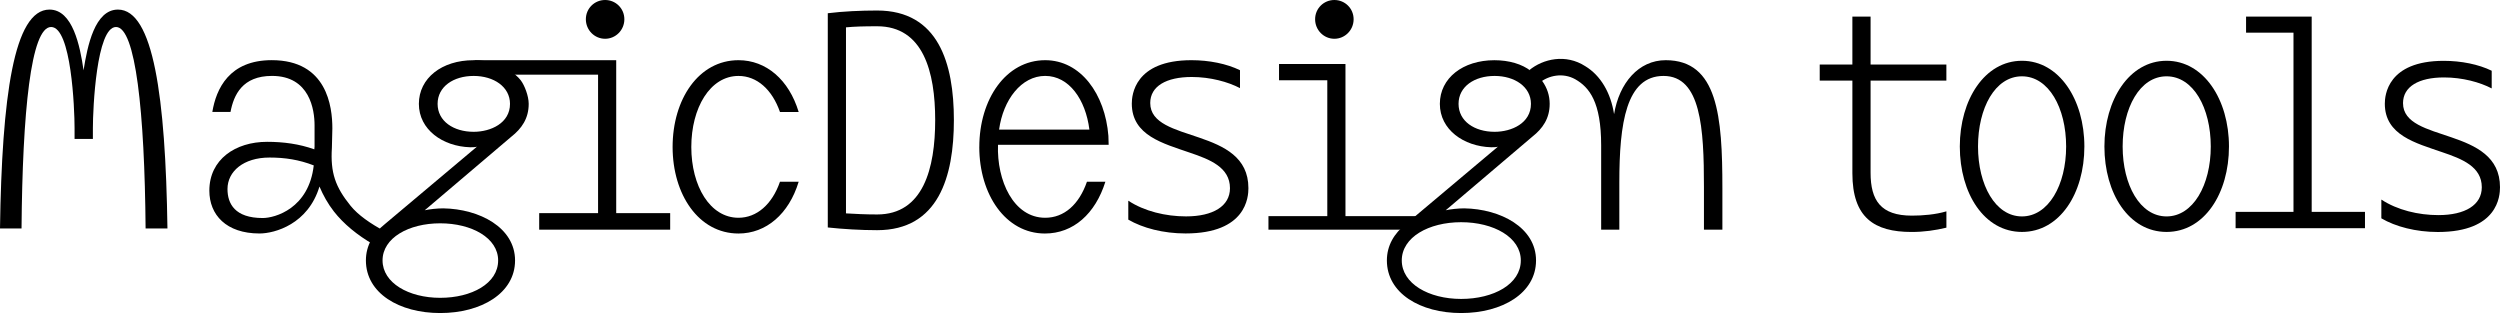 <?xml version="1.0" encoding="UTF-8"?><svg id="Capa_2" xmlns="http://www.w3.org/2000/svg" viewBox="0 0 855.63 107.13"><defs><style>.cls-1{fill:#000;stroke-width:0px;}</style></defs><g id="Capa_1-2"><path class="cls-1" d="M0,78.2C.66,33.1,4.73,3.28,16.94,3.28c7.92,0,10.45,12.39,11.66,20.78,1.32-8.39,3.85-20.78,11.77-20.78,12.1,0,16.28,29.82,16.94,74.92h-7.48c-.33-39.88-3.41-68.96-10.12-68.96s-7.92,27.96-7.92,34.57v3.73h-6.27v-3.73c0-6.62-1.1-34.57-8.03-34.57S7.7,38.41,7.37,78.2H0Z"/><path class="cls-1" d="M184.55,72.95h20.14V25.56h-29.59l-13.09-4.96h48.89v52.35h18.47v5.66h-44.83v-5.66ZM200.51,6.59c0-3.71,2.97-6.59,6.59-6.59s6.59,2.88,6.59,6.59-2.97,6.68-6.59,6.68-6.59-2.97-6.59-6.68Z"/><path class="cls-1" d="M230.2,50.3c0-16.33,8.91-29.7,22.55-29.7,9.47,0,17.26,6.68,20.6,17.73h-6.4c-2.69-7.7-7.89-12.34-14.2-12.34-9.75,0-16.15,10.95-16.15,24.32s6.4,24.22,16.15,24.22c6.22,0,11.51-4.55,14.2-12.34h6.4c-3.34,11.05-11.14,17.73-20.6,17.73-13.64,0-22.55-13.37-22.55-29.61Z"/><path class="cls-1" d="M128.58,83.17c.15-.5.36-.97.64-1.42.64-1.02,1.49-1.86,2.41-2.63-4.89-2.6-9.12-5.56-11.66-8.71-5.19-6.42-6.92-11.3-6.38-19.8l.16-6.68c0-7.43-1.82-23.34-20.75-23.34-14.57,0-19.03,9.84-20.33,17.73h6.22c1.11-5.85,4.08-12.34,14.2-12.34,12.99,0,14.57,11.69,14.57,16.89v7.3c-.03.31-.06.63-.08.94-5.17-1.84-10.53-2.57-16.16-2.57-10.86,0-19.77,6.03-19.77,16.71,0,8.26,5.75,14.66,17.17,14.66,5.25,0,16.64-3.21,20.52-16.07,1.26,2.98,2.86,5.87,4.94,8.54,3.32,4.24,7.92,8.05,13.68,11.38.2-.2.41-.4.62-.59ZM89.93,74.62c-9.56,0-12.07-4.92-12.07-9.93,0-6.03,5.48-10.77,14.39-10.77,5.29,0,10.12.74,15.13,2.69-1.67,14.76-13.27,18.01-17.45,18.01Z"/><path class="cls-1" d="M335.17,50.3c0-16.33,9.1-29.7,22.55-29.7,12.16,0,20.51,11.6,21.63,25.9,0,1.02.09,1.95.09,3.06h-37.87c-.46,12.25,5.29,24.97,16.15,24.97,6.5,0,11.6-4.55,14.29-12.34h6.31c-3.43,10.95-10.95,17.73-20.7,17.73-13.46,0-22.46-13.37-22.46-29.61ZM372.85,44.36c-1.3-10.3-6.96-18.38-15.13-18.38s-14.39,8.17-15.78,18.38h30.91Z"/><path class="cls-1" d="M386.15,68.68c5.48,3.62,12.81,5.38,19.77,5.38,9.28,0,15.04-3.53,15.04-9.65,0-7.15-6.87-9.84-13.74-12.16-9.1-3.16-19.86-5.85-19.86-16.8,0-2.78.84-14.85,20.42-14.85,6.03,0,12.07,1.21,16.61,3.43v6.13c-4.08-2.13-10.12-3.81-16.52-3.81-8.72,0-14.2,3.16-14.2,8.91,0,14.01,33.6,7.89,33.6,29.14,0,2.97-.65,15.5-21.53,15.5-7.61,0-14.66-1.86-19.58-4.73v-6.5Z"/><path class="cls-1" d="M434.13,73.97h20.14V27.47h-16.52v-5.57h22.74v52.07h27.97l-6.83,4.64h-47.5v-4.64ZM450.1,6.59c0-3.71,2.97-6.59,6.59-6.59s6.59,2.88,6.59,6.59-2.97,6.68-6.59,6.68-6.59-2.97-6.59-6.68Z"/><path class="cls-1" d="M527.78,27.66c1.76,2.41,2.6,5.1,2.6,7.89,0,5.01-2.41,8.45-5.94,11.23-1.21,1.02-29.64,25.18-29.64,25.18,1.67-.37,4.36-.65,6.31-.65,12.44.19,24.6,6.59,24.6,17.82s-11.6,18.01-25.62,18.01-25.43-6.78-25.43-18.01c0-5.1,2.51-9.28,6.5-12.44l31.49-26.48c-.65.19-1.58.19-2.32.19-9.37-.28-17.54-6.03-17.54-14.85s7.89-14.94,18.66-14.94c5.01,0,9.47,1.3,12.53,3.71M520.5,89.13c0-7.93-9.32-13.08-20.42-13.08s-20.32,5.15-20.32,13.08,9.22,13.18,20.32,13.18,20.42-5.05,20.42-13.18ZM523.97,35.55c0-5.85-5.57-9.56-12.44-9.56s-12.34,3.62-12.34,9.56,5.48,9.56,12.34,9.56c5.85,0,12.44-2.97,12.44-9.56Z"/><path class="cls-1" d="M178.35,27.66c1.1,1.47,2.6,5.1,2.6,7.89,0,5.01-2.41,8.45-5.94,11.23-1.21,1.02-29.64,25.18-29.64,25.18,1.67-.37,4.36-.65,6.31-.65,12.44.19,24.6,6.59,24.6,17.82s-11.6,18.01-25.62,18.01-25.43-6.78-25.43-18.01c0-5.1,2.51-9.28,6.5-12.44l31.49-26.48c-.65.19-1.58.19-2.32.19-9.37-.28-17.54-6.03-17.54-14.85s7.89-14.94,18.66-14.94c11.51,0,16.33,7.05,16.33,7.05ZM170.49,89.13c0-7.7-9.05-12.7-19.83-12.7s-19.73,5-19.73,12.7,8.95,12.8,19.73,12.8,19.83-4.91,19.83-12.8ZM174.55,35.55c0-5.85-5.57-9.56-12.44-9.56s-12.34,3.62-12.34,9.56,5.48,9.56,12.34,9.56c5.85,0,12.44-2.97,12.44-9.56Z"/><path class="cls-1" d="M570.09,20.6c-9.28,0-15.91,7.8-17.67,18.47-1.14-7.32-4.6-13.24-9.86-16.42-6.67-4.3-14.43-2.54-19.2,1.39l3.54,4.3c3.07-2.53,8.02-3.58,12.24-1.21,4.81,2.75,8.86,7.76,8.86,22.62v28.86h6.22v-16.24c0-20.14,2.32-36.38,15.13-36.38s13.83,17.91,13.83,37.96v14.66h6.31v-14.2c0-24.6-1.58-43.81-19.4-43.81Z"/><path class="cls-1" d="M283.31,4.53c5.2-.65,11.32-.93,16.89-.93,20.98,0,26.27,18.1,26.27,37.5s-5.29,37.68-26.27,37.68c-5.57,0-11.69-.37-16.89-.93V4.53ZM300.21,73.4c15.78,0,19.86-15.78,19.86-32.3s-4.08-32.11-19.86-32.11c-4.64,0-7.61.09-10.67.37v63.67c3.06.18,6.59.37,10.67.37Z"/><path class="cls-1" d="M622.8,22.09h11.18V5.68h6.23v16.41h25.94v5.5h-25.94v31.54c0,9.44,3.48,14.67,14.12,14.67,3.76,0,8.16-.37,11.83-1.47v5.59c-3.85.92-7.7,1.47-11.92,1.47-12.83,0-20.26-4.95-20.26-20.08v-31.72h-11.18v-5.5Z"/><path class="cls-1" d="M670.75,50.14c0-16.04,8.53-29.34,21.27-29.34s21.36,13.29,21.36,29.34-8.43,29.24-21.36,29.24-21.27-13.2-21.27-29.24ZM707.14,50.14c0-13.2-5.96-24.02-15.13-24.02s-15.03,10.82-15.03,24.02,5.96,23.93,15.03,23.93,15.13-10.73,15.13-23.93Z"/><path class="cls-1" d="M720.24,50.14c0-16.04,8.53-29.34,21.27-29.34s21.36,13.29,21.36,29.34-8.43,29.24-21.36,29.24-21.27-13.2-21.27-29.24ZM756.64,50.14c0-13.2-5.96-24.02-15.13-24.02s-15.03,10.82-15.03,24.02,5.96,23.93,15.03,23.93,15.13-10.73,15.13-23.93Z"/><path class="cls-1" d="M765.15,72.51h19.8V11.18h-16.23v-5.5h22.46v66.83h18.24v5.59h-44.28v-5.59Z"/><path class="cls-1" d="M815.02,68.3c5.41,3.58,12.65,5.32,19.53,5.32,9.17,0,14.85-3.48,14.85-9.53,0-7.06-6.78-9.72-13.57-12.01-8.98-3.12-19.62-5.77-19.62-16.59,0-2.75.82-14.67,20.17-14.67,5.96,0,11.92,1.19,16.41,3.39v6.05c-4.03-2.11-9.99-3.76-16.32-3.76-8.62,0-14.03,3.12-14.03,8.8,0,13.84,33.19,7.79,33.19,28.79,0,2.93-.64,15.31-21.27,15.31-7.52,0-14.48-1.83-19.34-4.68v-6.42Z"/></g></svg>